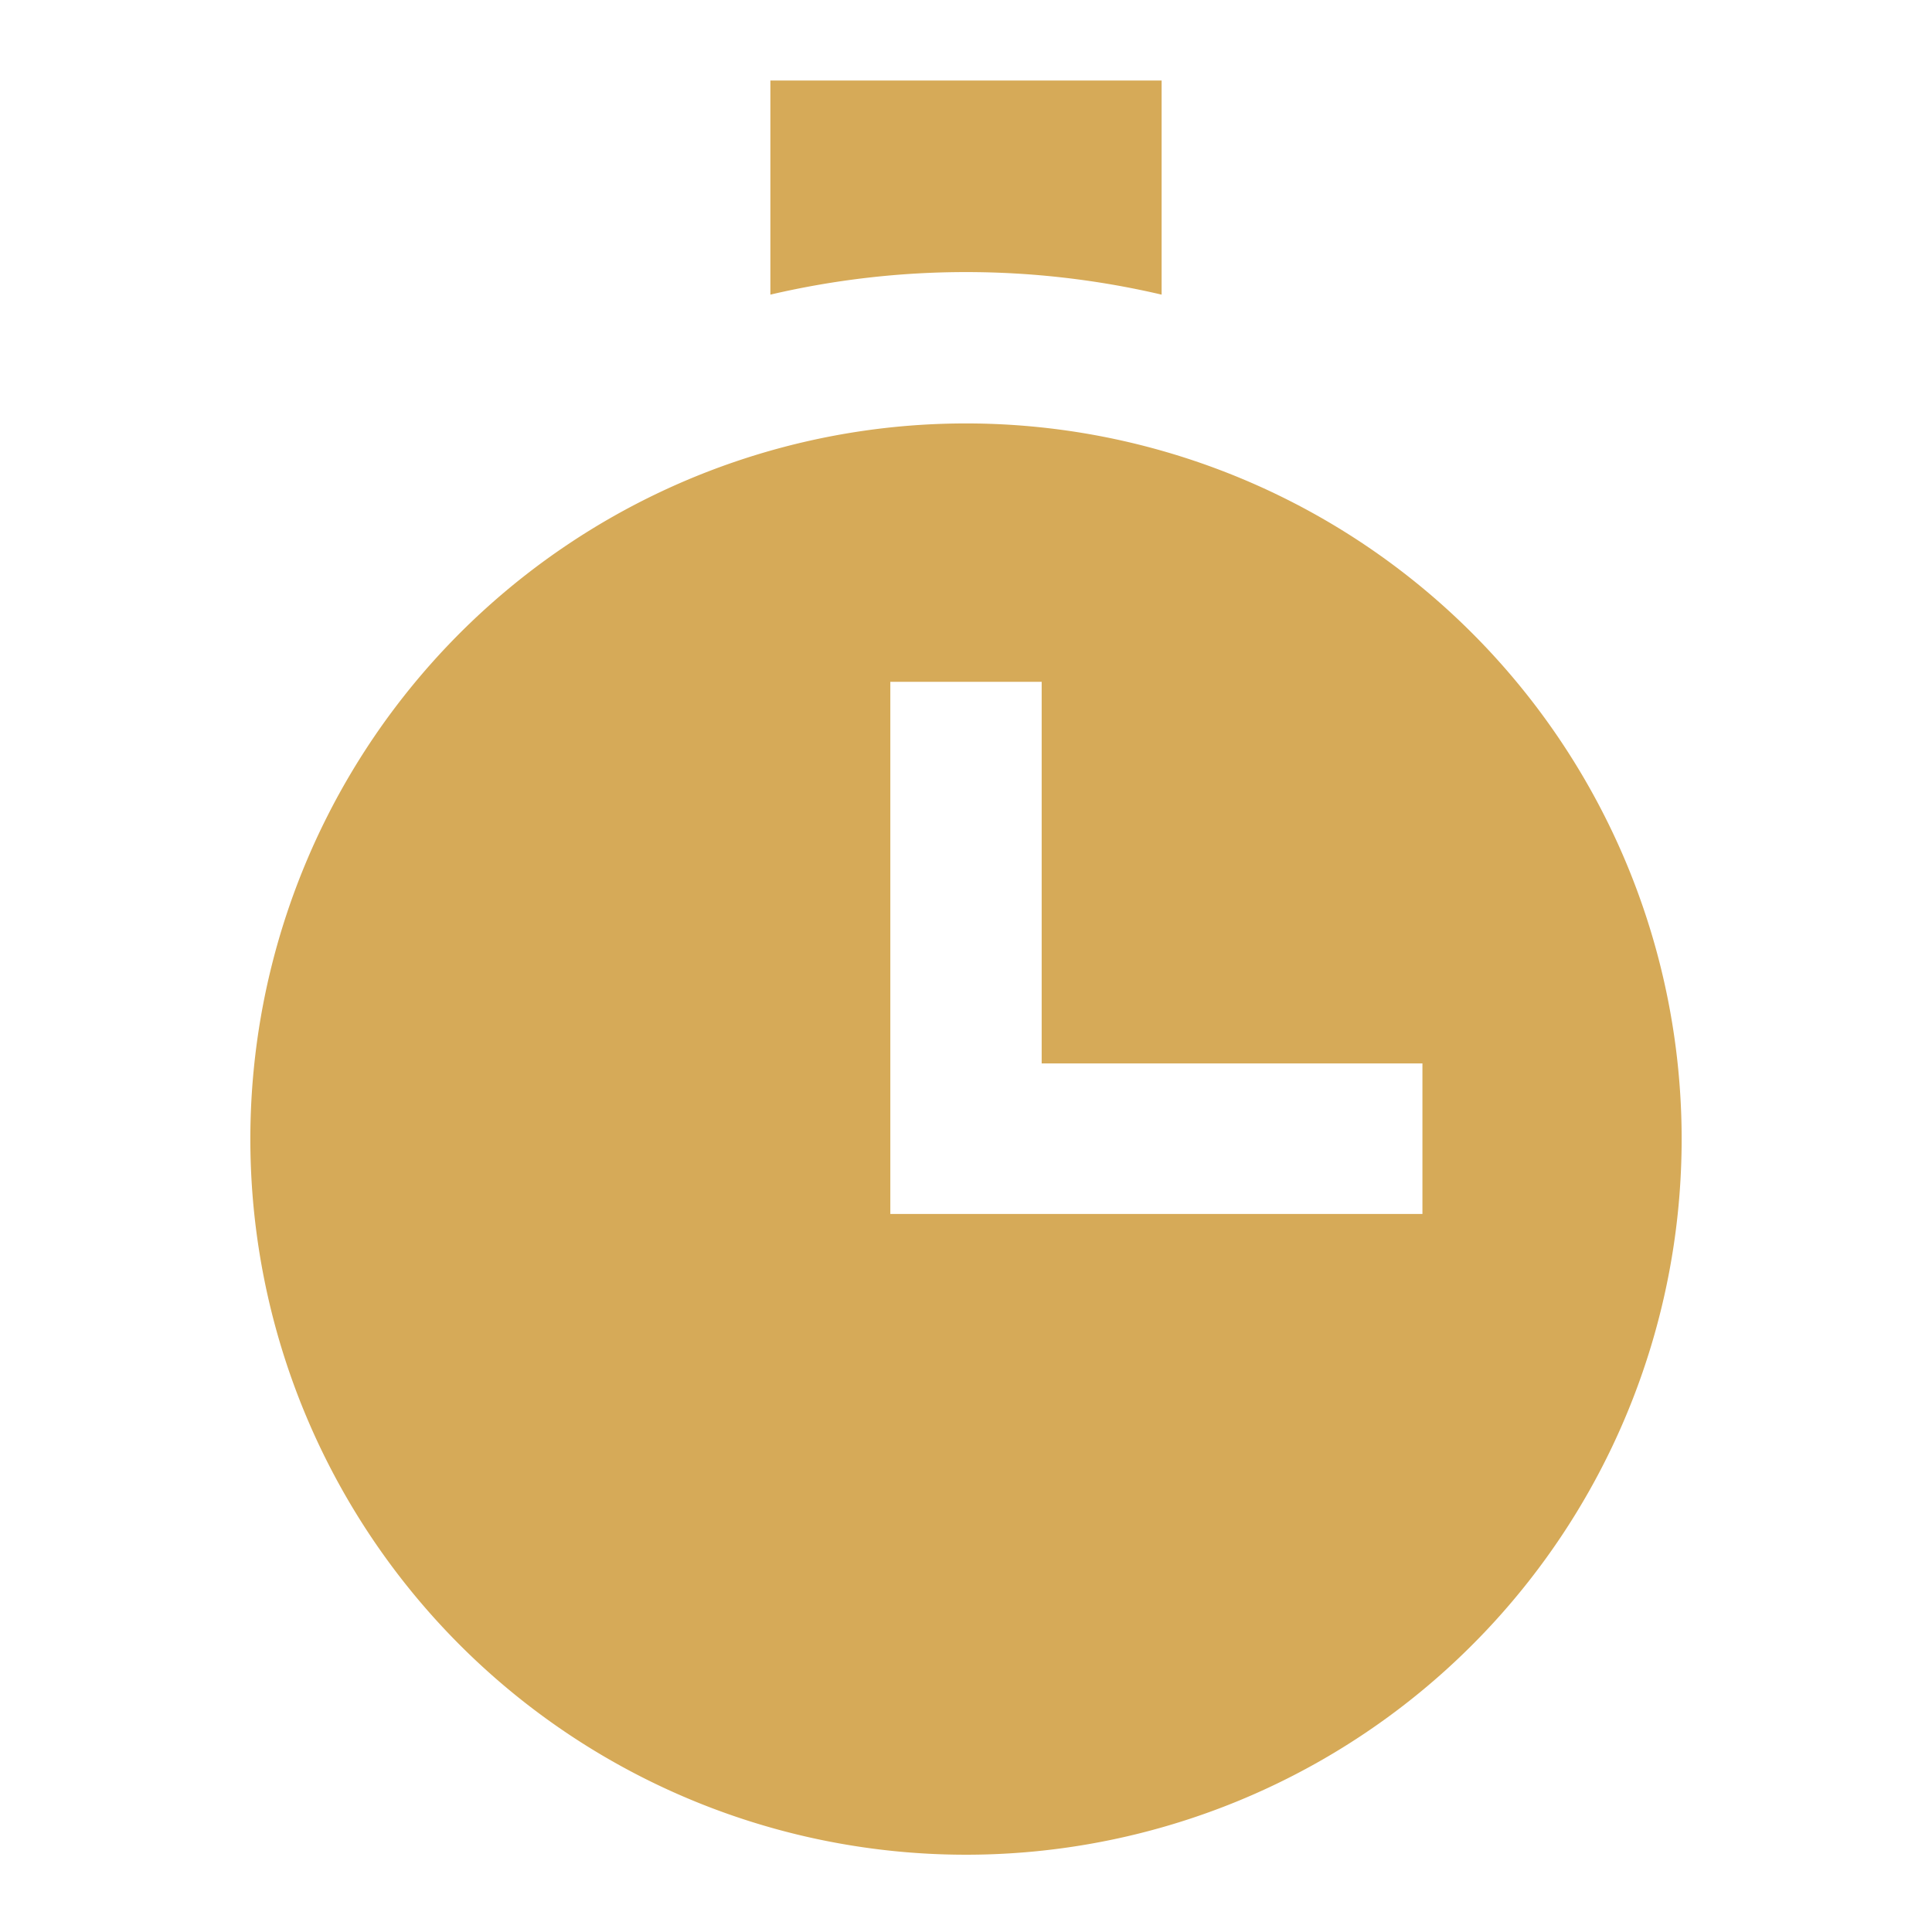<svg xmlns="http://www.w3.org/2000/svg" width="24" height="24" viewBox="0 0 24 24">
  <defs>
    <style>
      .cls-1 {
        fill: none;
      }

      .cls-2 {
        fill: #d6aa58;
      }
    </style>
  </defs>
  <g id="レイヤー_2" data-name="レイヤー 2">
    <g id="レイヤー_1-2" data-name="レイヤー 1">
      <g id="history_icon_time">
        <rect class="cls-1" width="24" height="24"/>
        <path class="cls-2" d="M9.57,3.66a10.68,10.68,0,0,1,4.86,0V1H9.57ZM20.89,14.15A8.89,8.89,0,1,1,12,5.26,8.89,8.89,0,0,1,20.89,14.15Zm-3.22-.94H12.94V8.47H11.06v6.61h6.61Z"/>
      </g>
    </g>
  </g>
</svg>
